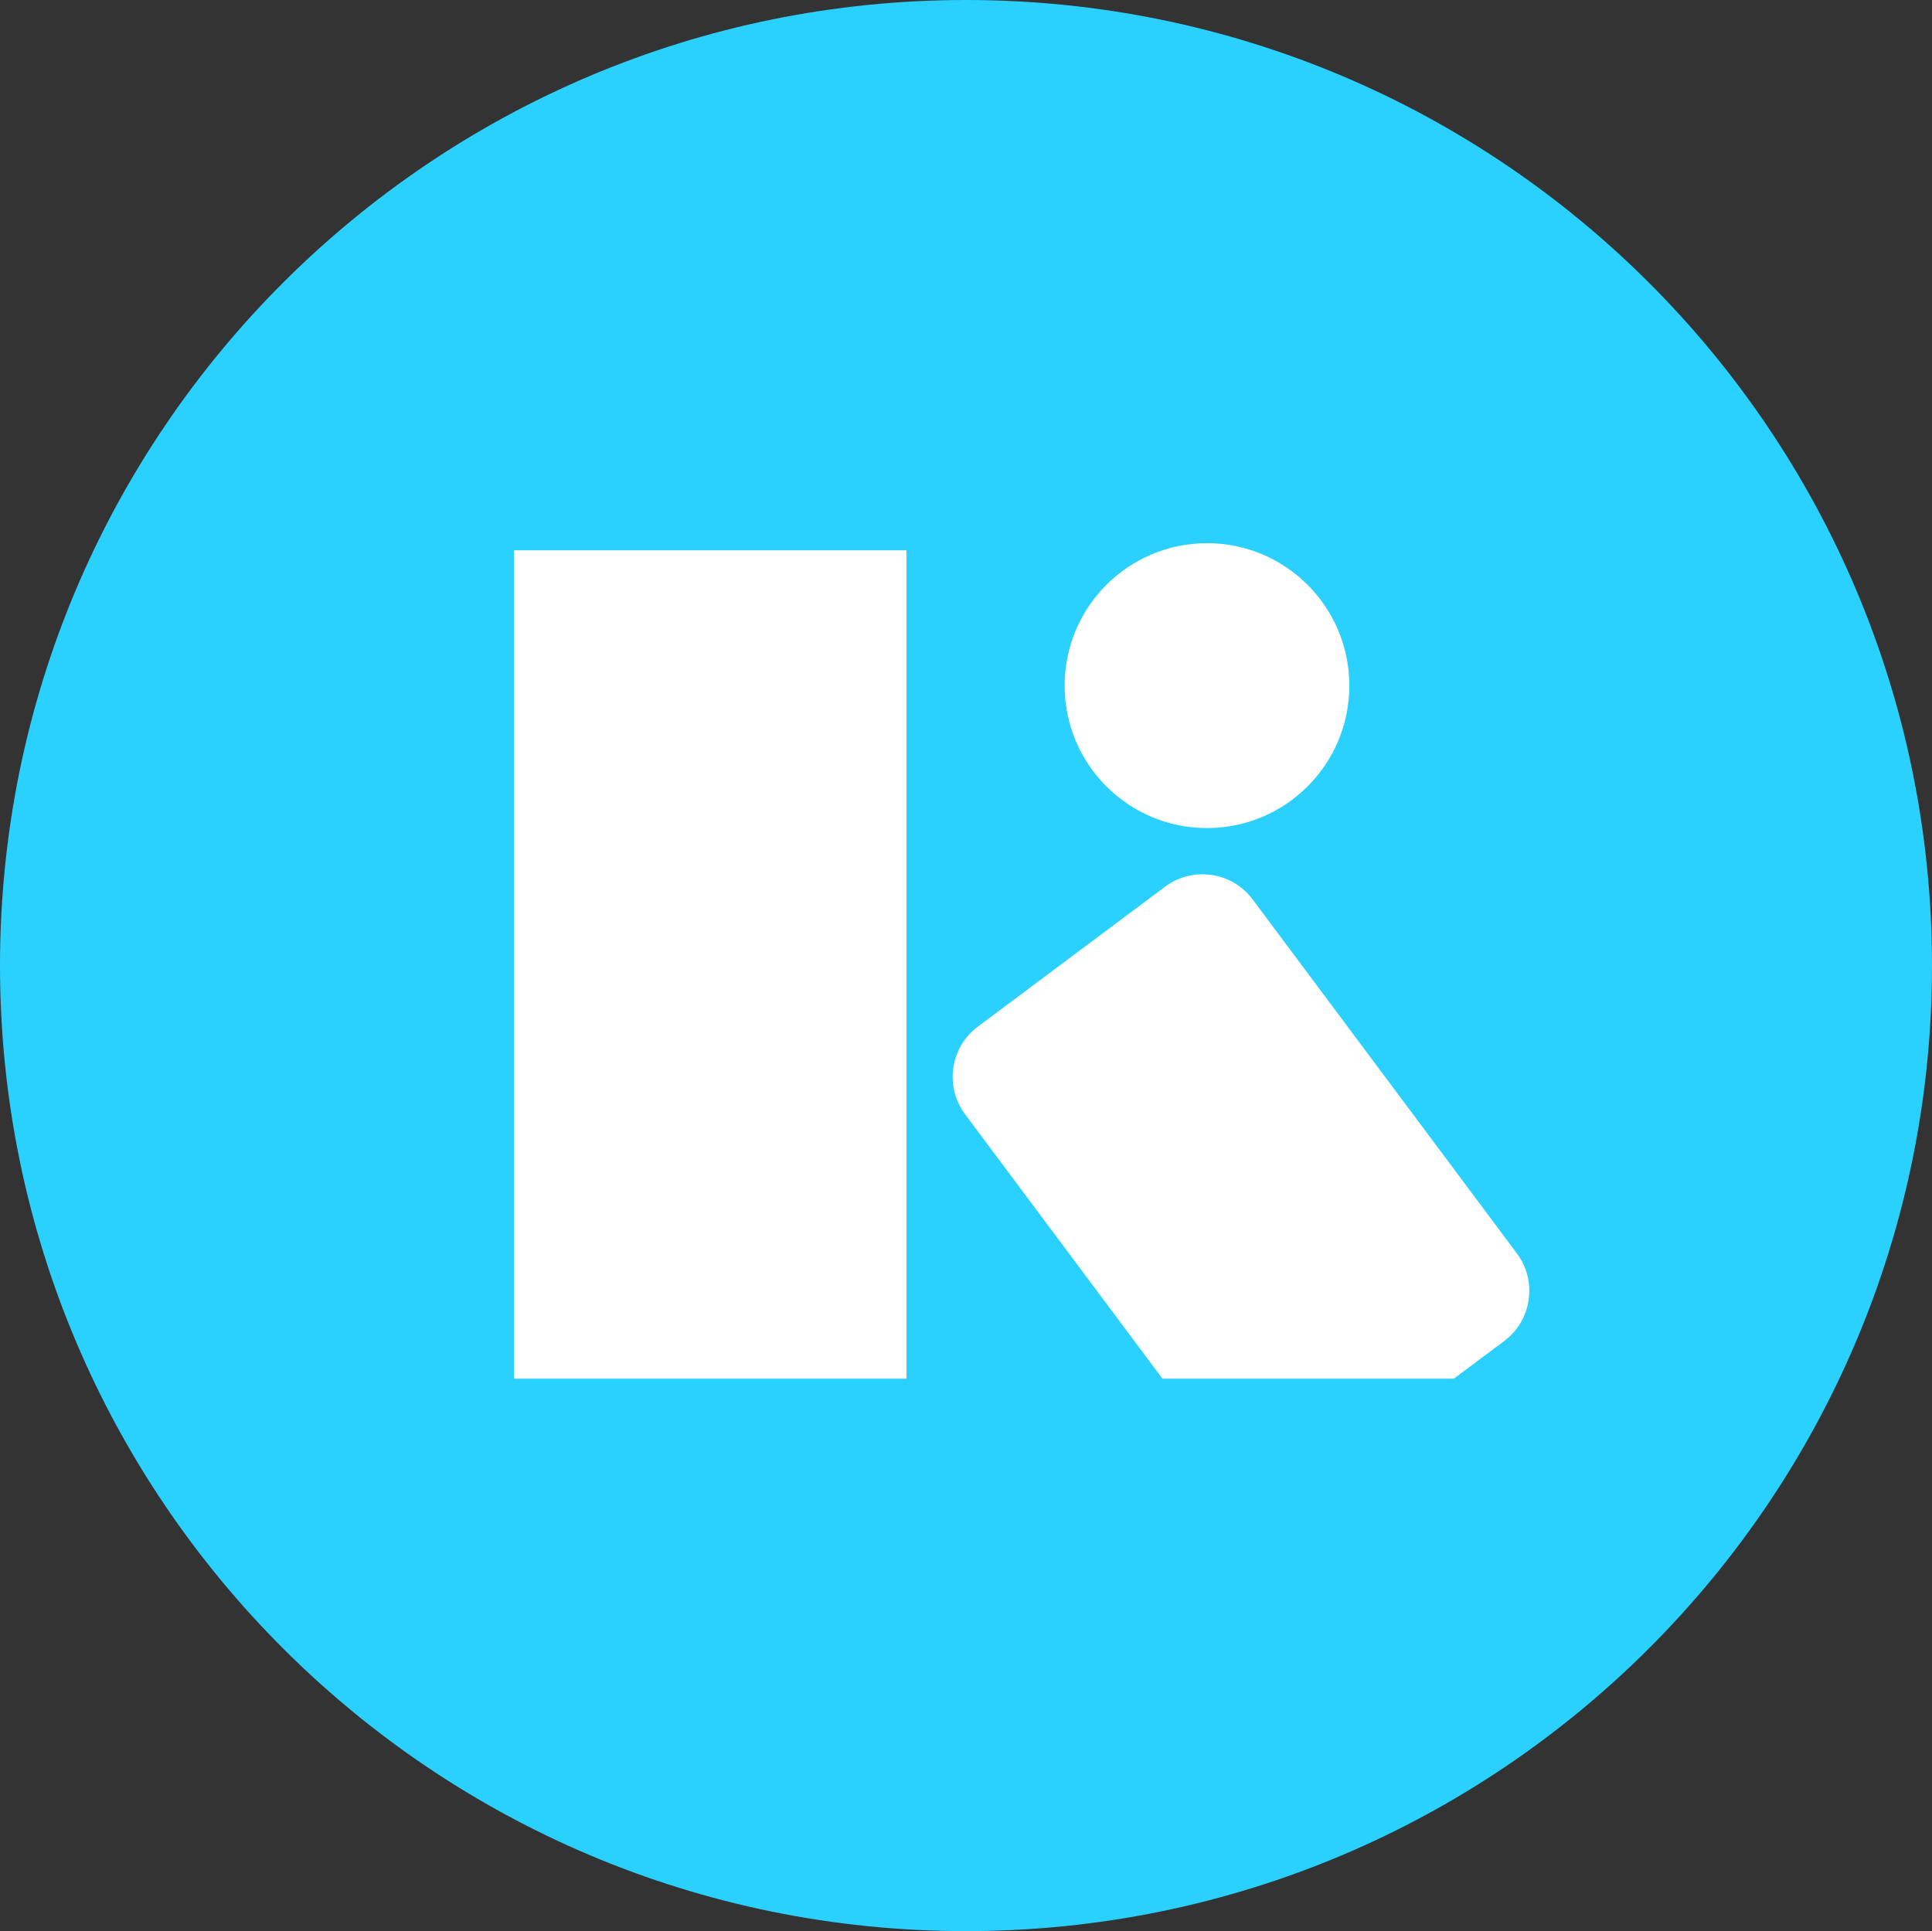 <?xml version="1.0" encoding="UTF-8"?>
<svg xmlns="http://www.w3.org/2000/svg" viewBox="0 0 504.23 504.05">
  <rect x="0" y="0" width="504.23" height="504.05" fill="#333333" stroke="none"/>
  <defs>
    <style>
      .cls-1, .cls-2 {
        fill: #fff;
      }

      .cls-1, .cls-3 {
        fill-rule: evenodd;
      }

      .cls-3 {
        fill: #2ad1ff;
      }
    </style>
  </defs>
  <g id="symbol">
    <path class="cls-3" d="M252.11,0C112.88,0,0,112.84,0,252.03s112.88,252.03,252.11,252.03,252.12-112.84,252.12-252.03S391.36,0,252.11,0Z"/>
  </g>
  <g id="_編集モード" data-name="編集モード">
    <path class="cls-1" d="M315.01,141.78c20.52,0,37.15,16.65,37.15,37.18s-16.63,37.18-37.15,37.18-37.15-16.64-37.15-37.18,16.64-37.18,37.15-37.18Z"/>
    <rect class="cls-2" x="134.15" y="143.64" width="102.43" height="216.22"/>
    <path class="cls-1" d="M392.61,350.01l-13.18,9.85h-76.04l-51.53-69.04c-5.36-7.18-3.87-17.45,3.3-22.81l48.94-36.58c7.18-5.36,17.44-3.88,22.8,3.31l69.01,92.46c5.36,7.18,3.87,17.45-3.3,22.81Z"/>
  </g>
</svg>